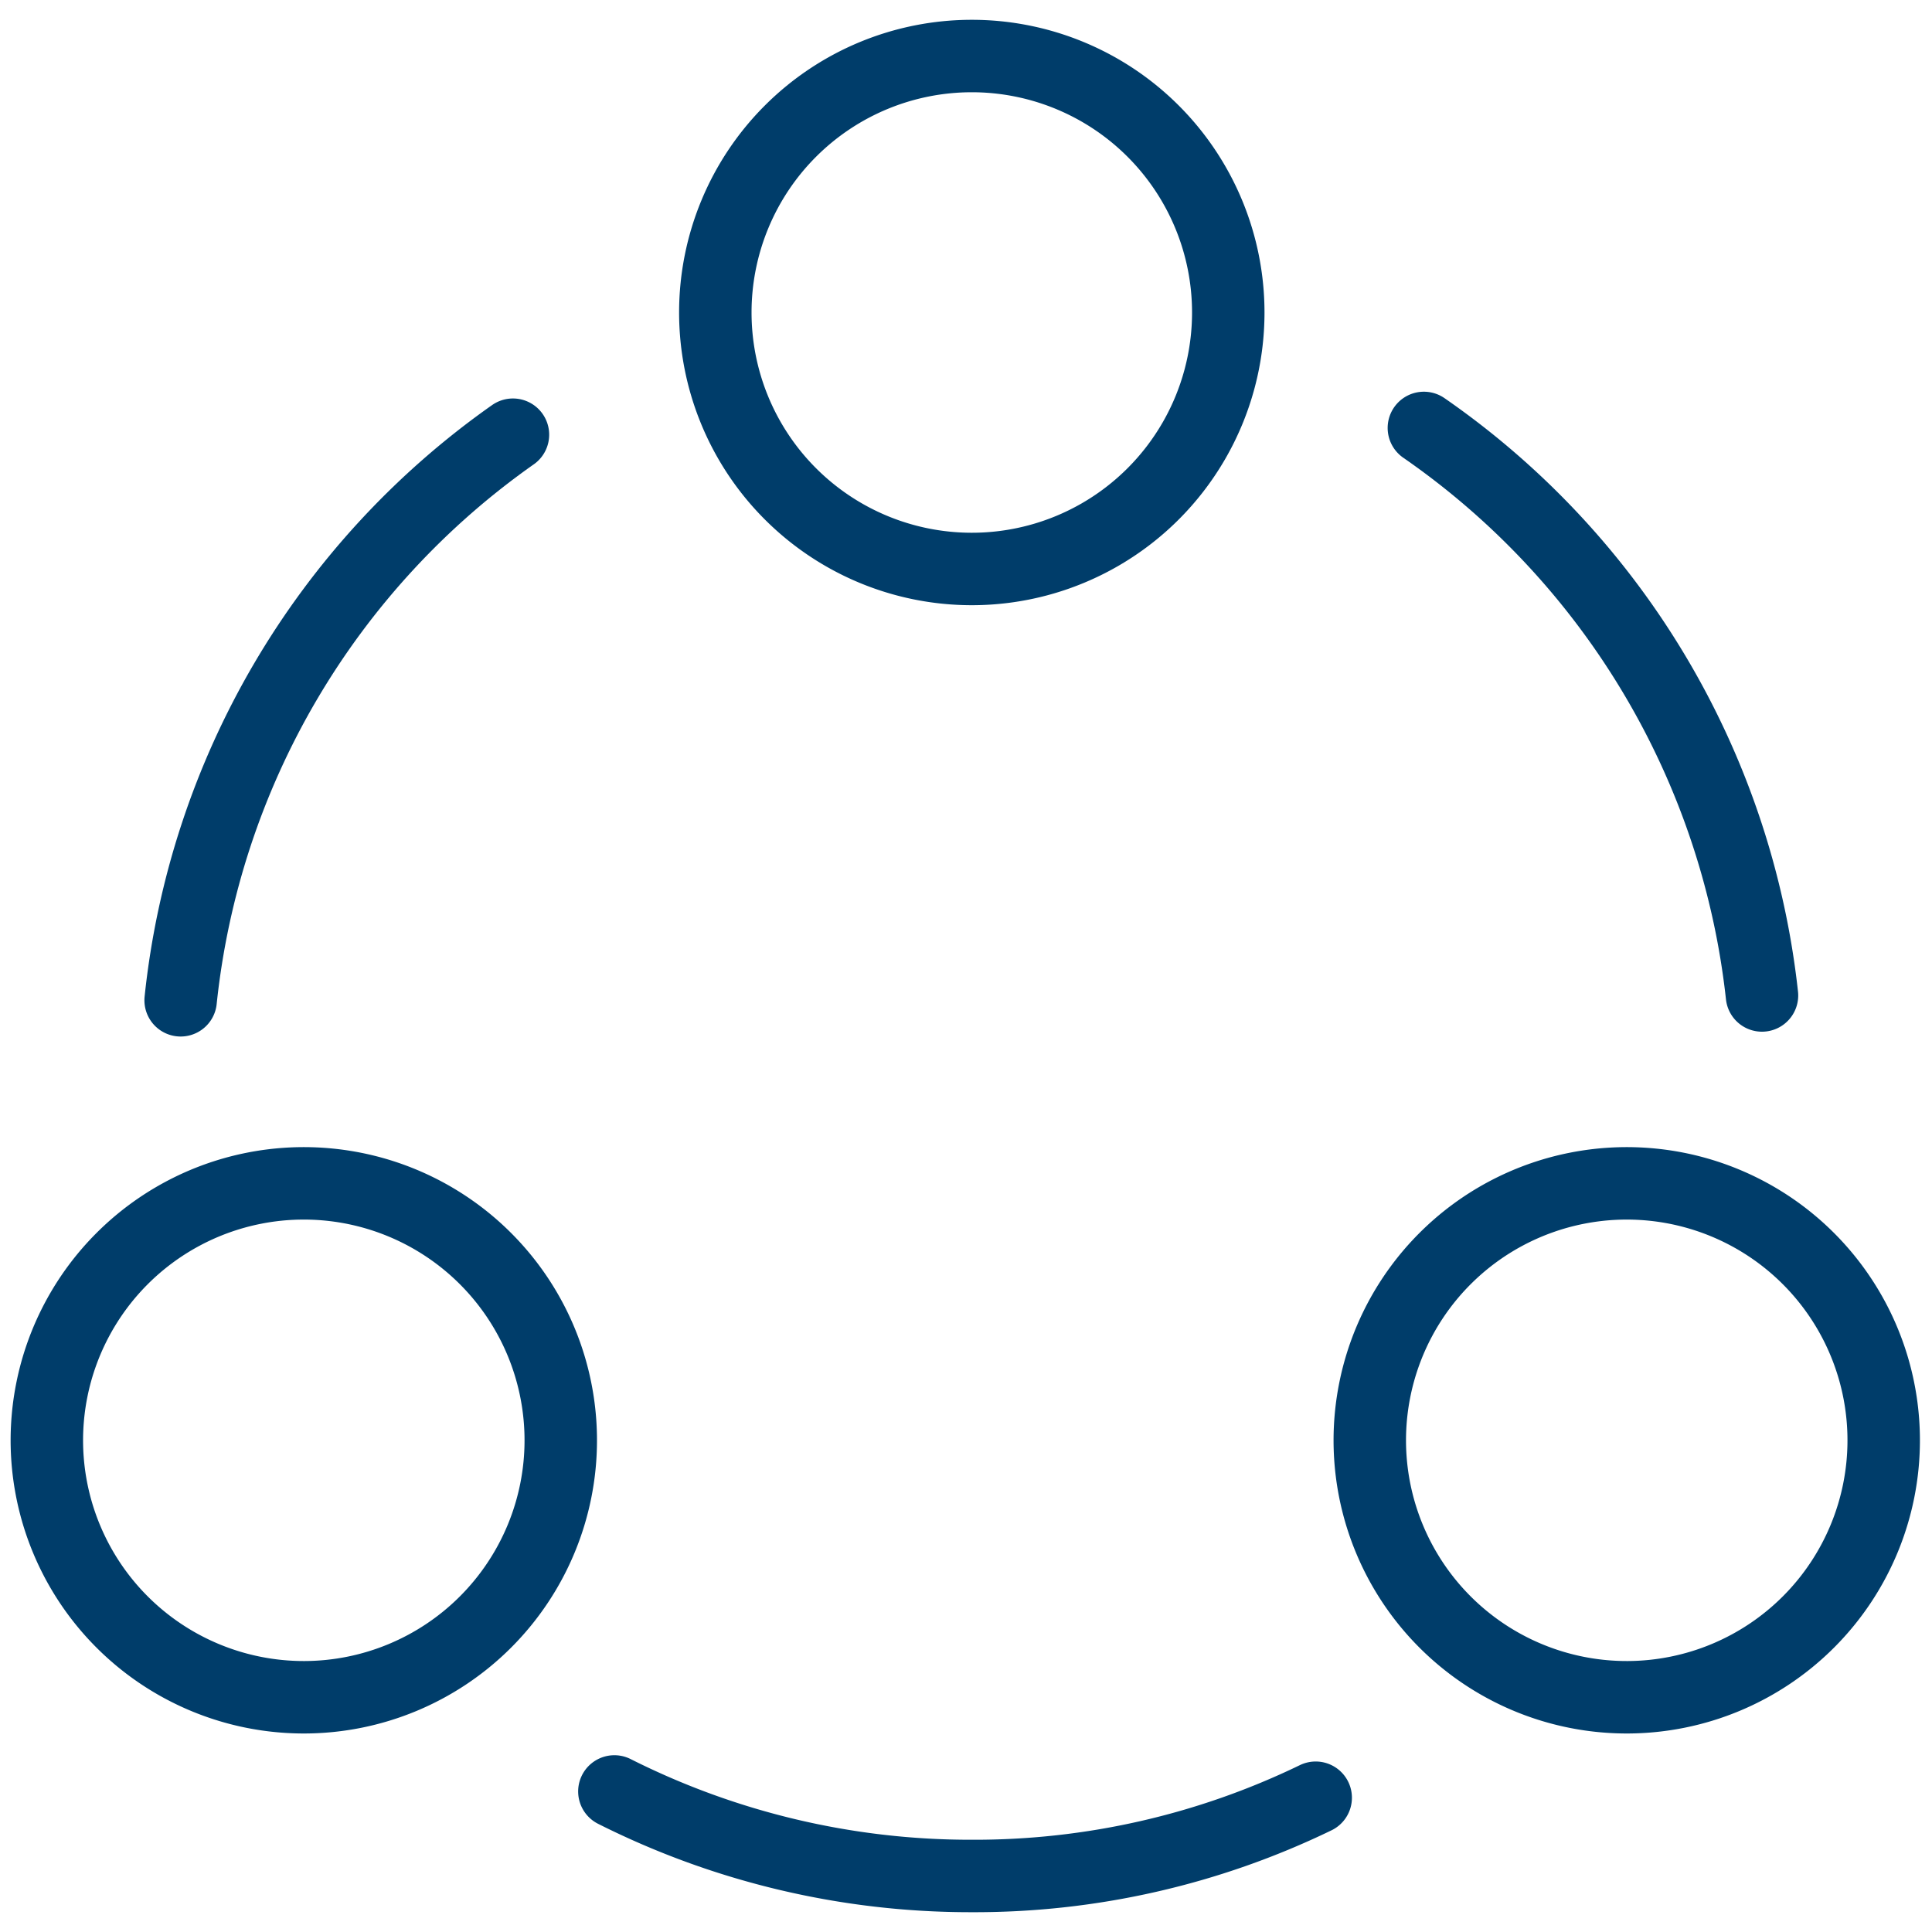 <svg id="bbdd0e2e-ee2c-473a-aaa3-51f7d3c60304" data-name="Capa 1" xmlns="http://www.w3.org/2000/svg" viewBox="0 0 40 40"><path d="M29.48,8.86a16.47,16.47,0,0,1,7,11.75" style="fill:none;stroke:#003d6a;stroke-linecap:round;stroke-linejoin:round;stroke-width:1.5px"/><path d="M3.74,20.71A16.41,16.41,0,0,1,10.62,9" style="fill:none;stroke:#003d6a;stroke-linecap:round;stroke-linejoin:round;stroke-width:1.5px"/><path d="M12.72,37.09a16.39,16.39,0,0,0,7.39,1.75,16.19,16.19,0,0,0,7.13-1.62" style="fill:none;stroke:#003d6a;stroke-linecap:round;stroke-linejoin:round;stroke-width:1.5px"/><path d="M20.11,11.78a5.31,5.31,0,1,1,5.32-5.31A5.31,5.31,0,0,1,20.11,11.78Z" style="fill:none;stroke:#003d6a;stroke-linecap:round;stroke-linejoin:round;stroke-width:1.5px"/><path d="M6.3,35.14a5.32,5.32,0,1,1,5.31-5.32A5.32,5.32,0,0,1,6.3,35.14Z" style="fill:none;stroke:#003d6a;stroke-linecap:round;stroke-linejoin:round;stroke-width:1.5px"/><path d="M33.7,35.14A5.32,5.32,0,1,1,39,29.82,5.32,5.32,0,0,1,33.7,35.14Z" style="fill:none;stroke:#003d6a;stroke-linecap:round;stroke-linejoin:round;stroke-width:1.5px"/></svg>